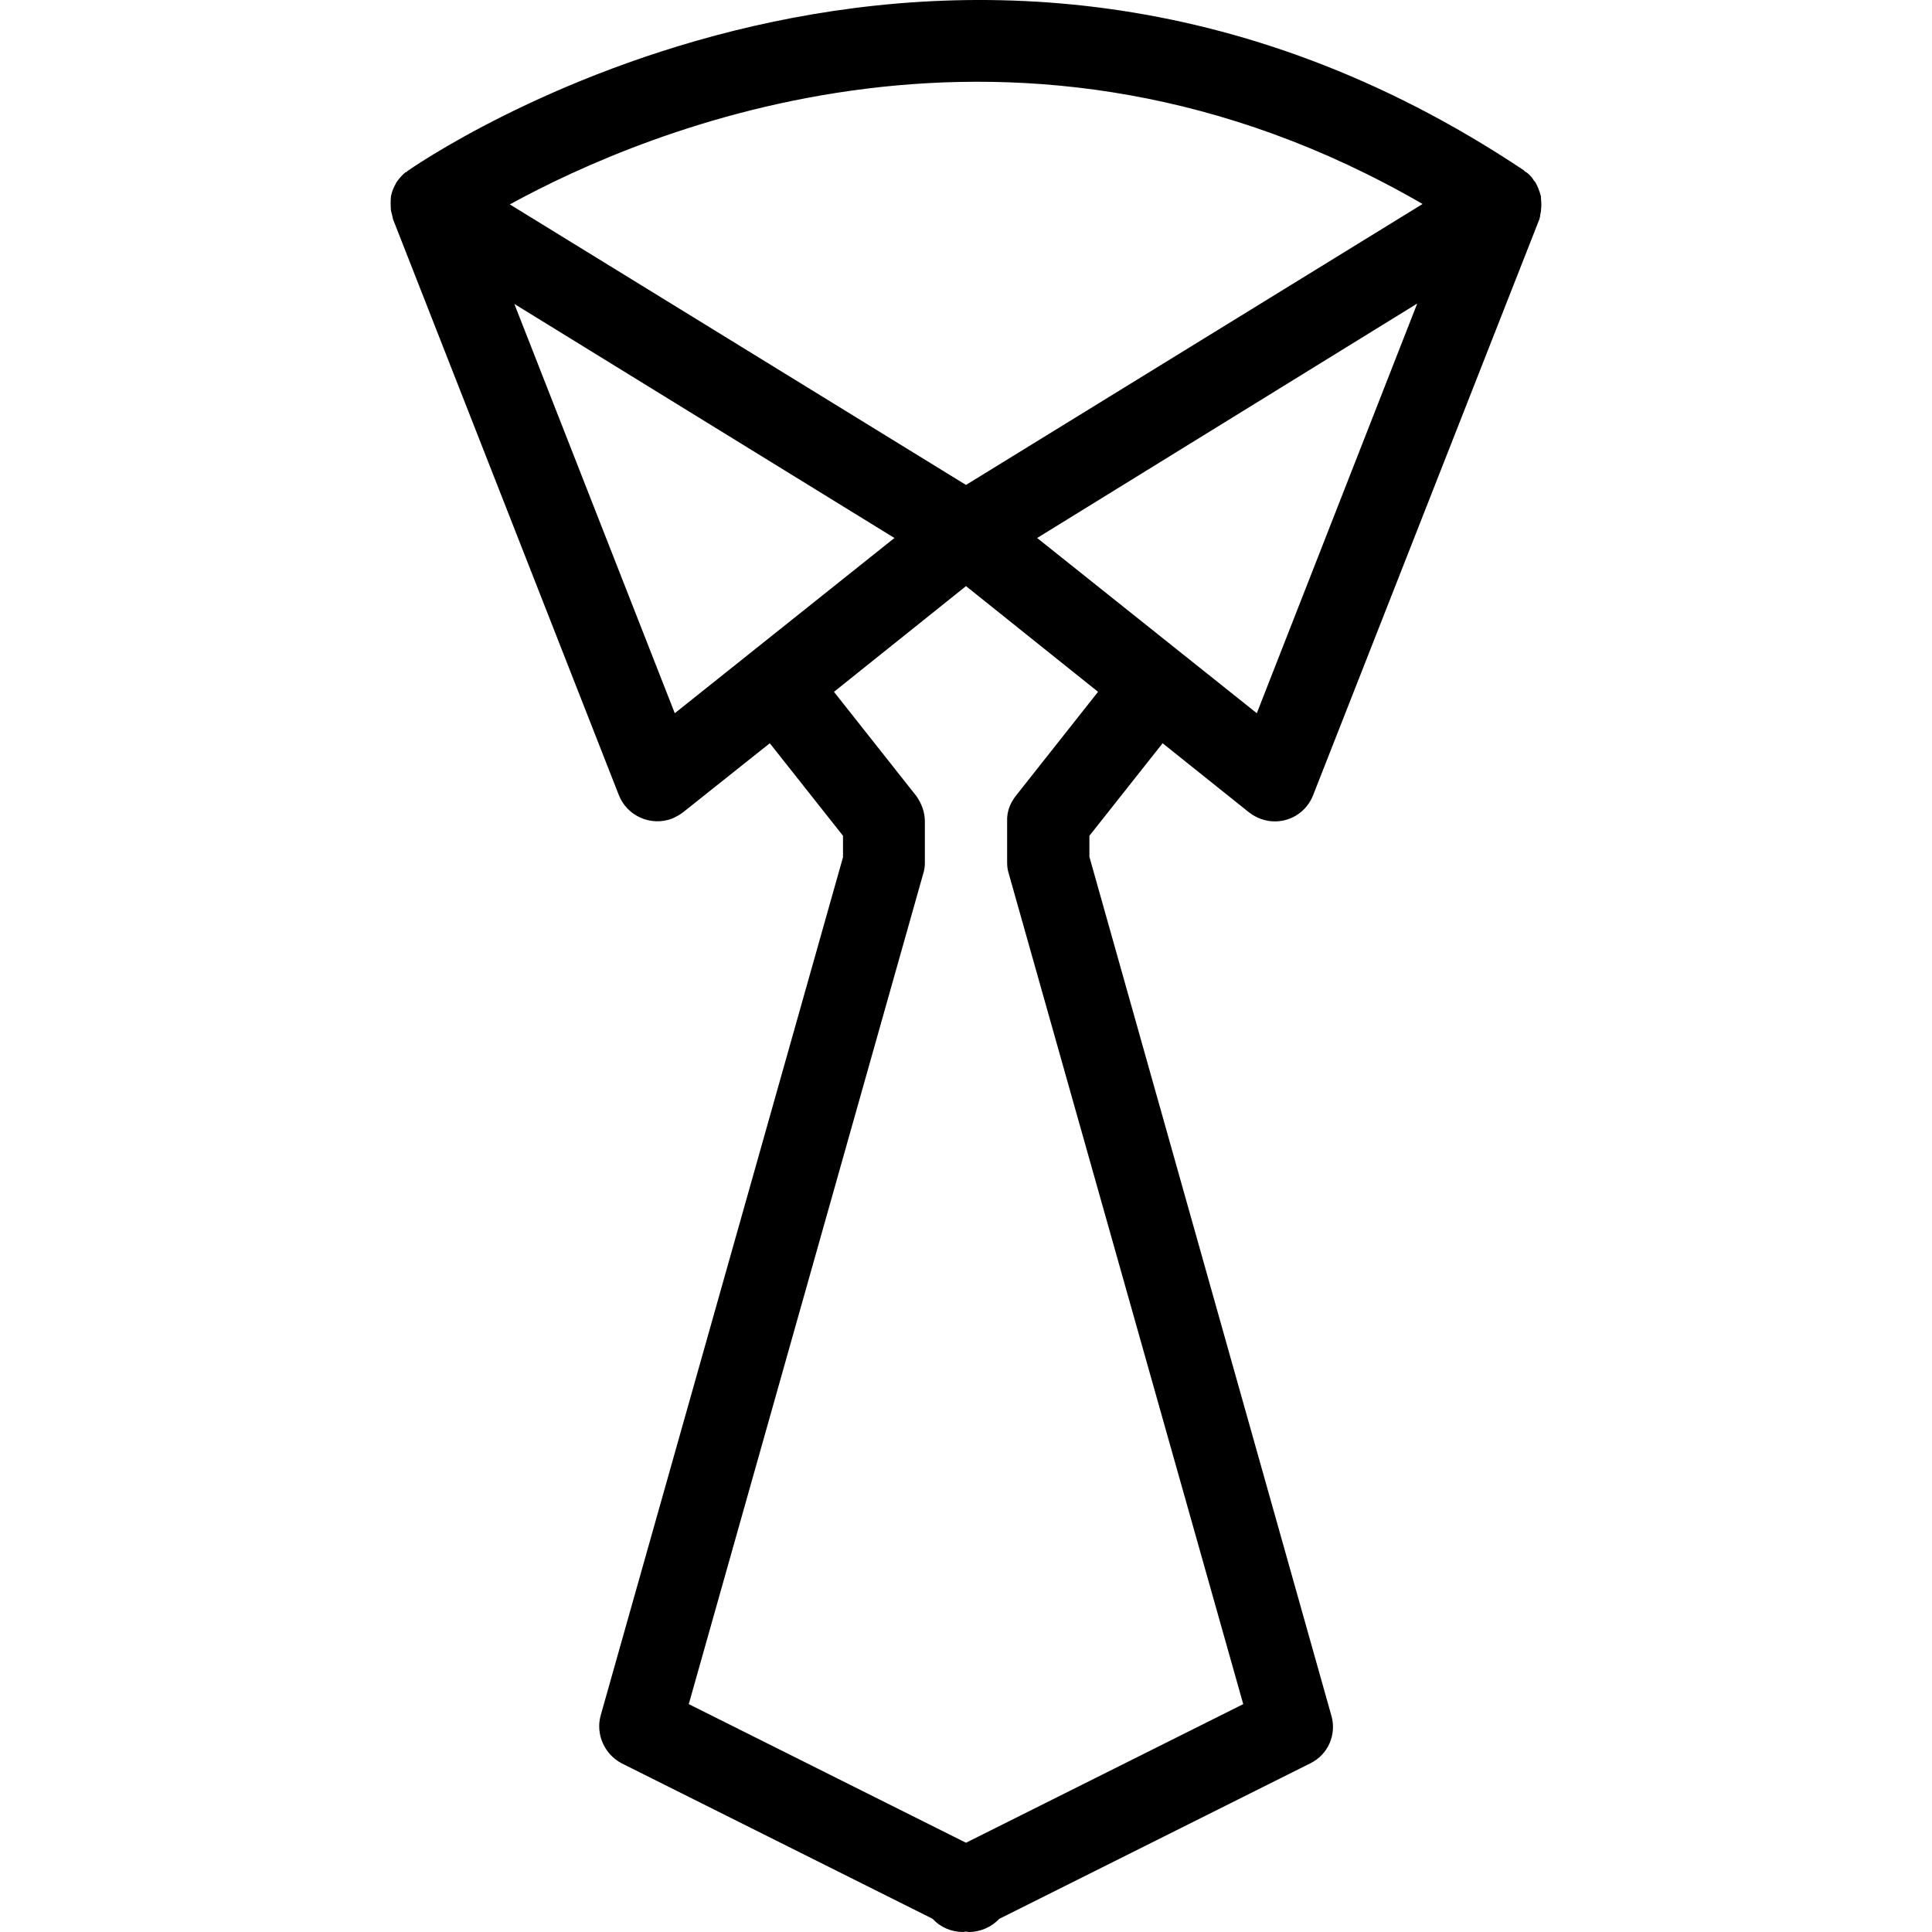 <?xml version="1.0" encoding="iso-8859-1"?>
<!-- Uploaded to: SVG Repo, www.svgrepo.com, Generator: SVG Repo Mixer Tools -->
<svg fill="#000000" height="800px" width="800px" version="1.1" id="Layer_1" xmlns="http://www.w3.org/2000/svg" xmlns:xlink="http://www.w3.org/1999/xlink" 
	 viewBox="0 0 501.005 501.005" xml:space="preserve">
<g>
	<g>
		<path d="M399.622,51.726c0-0.32,0-0.747-0.107-1.067c-0.32-1.173-0.747-2.347-1.387-3.413c-0.107-0.213-0.32-0.32-0.427-0.533
			c-0.427-0.747-1.067-1.387-1.707-1.92c-0.213-0.107-0.427-0.213-0.533-0.32c-0.106-0.107-0.213-0.213-0.32-0.32
			c-148.267-98.987-288.107-0.747-289.493,0.213c-0.107,0.107-0.107,0.213-0.213,0.213c-0.106,0-0.32,0.107-0.427,0.213
			c-0.853,0.747-1.6,1.6-2.24,2.56c-0.107,0.107-0.107,0.32-0.213,0.427c-0.533,0.96-0.96,2.027-1.173,3.093
			c-0.107,1.28-0.107,2.453,0,3.733c0.107,0.427,0.213,0.853,0.32,1.28c0.107,0.32,0.107,0.64,0.213,0.96l58.56,149.333
			c2.133,5.44,8.32,8.213,13.867,6.08c0.96-0.427,1.92-0.96,2.773-1.6l22.507-17.92l18.987,24v5.547l-62.827,222.507
			c-1.387,4.907,0.96,10.133,5.44,12.48l80.64,40.32c2.027,2.24,4.907,3.413,7.893,3.413c0.213,0,0.533-0.107,0.747-0.107
			s0.533,0.107,0.747,0.107c2.987,0,5.867-1.28,7.893-3.413l80.64-40.32c4.587-2.24,6.933-7.467,5.44-12.48l-62.72-222.613v-5.44
			l18.987-24l22.4,17.92c1.92,1.493,4.267,2.347,6.72,2.347c4.373,0,8.32-2.667,9.92-6.827l58.667-149.333
			c0.107-0.427,0.213-0.747,0.213-1.173c0.107-0.427,0.213-0.853,0.213-1.28C399.729,53.539,399.729,52.579,399.622,51.726z
			 M174.982,184.952l-41.6-106.133l98.56,60.693L174.982,184.952z M263.409,206.392c-1.493,1.92-2.347,4.16-2.24,6.613v10.667
			c0,0.96,0.107,1.92,0.427,2.88l60.8,215.36l-71.893,35.947l-71.893-35.947l60.8-215.36c0.32-0.96,0.427-1.92,0.427-2.88v-10.667
			c0-2.347-0.853-4.693-2.24-6.613l-21.333-26.987l34.24-27.413l34.24,27.413L263.409,206.392z M325.915,184.952l-56.96-45.44
			l98.56-60.8L325.915,184.952z M250.502,125.753L132.209,53.006c35.413-19.413,132.267-60.587,236.693-0.107L250.502,125.753z"/>
	</g>
</g>
</svg>